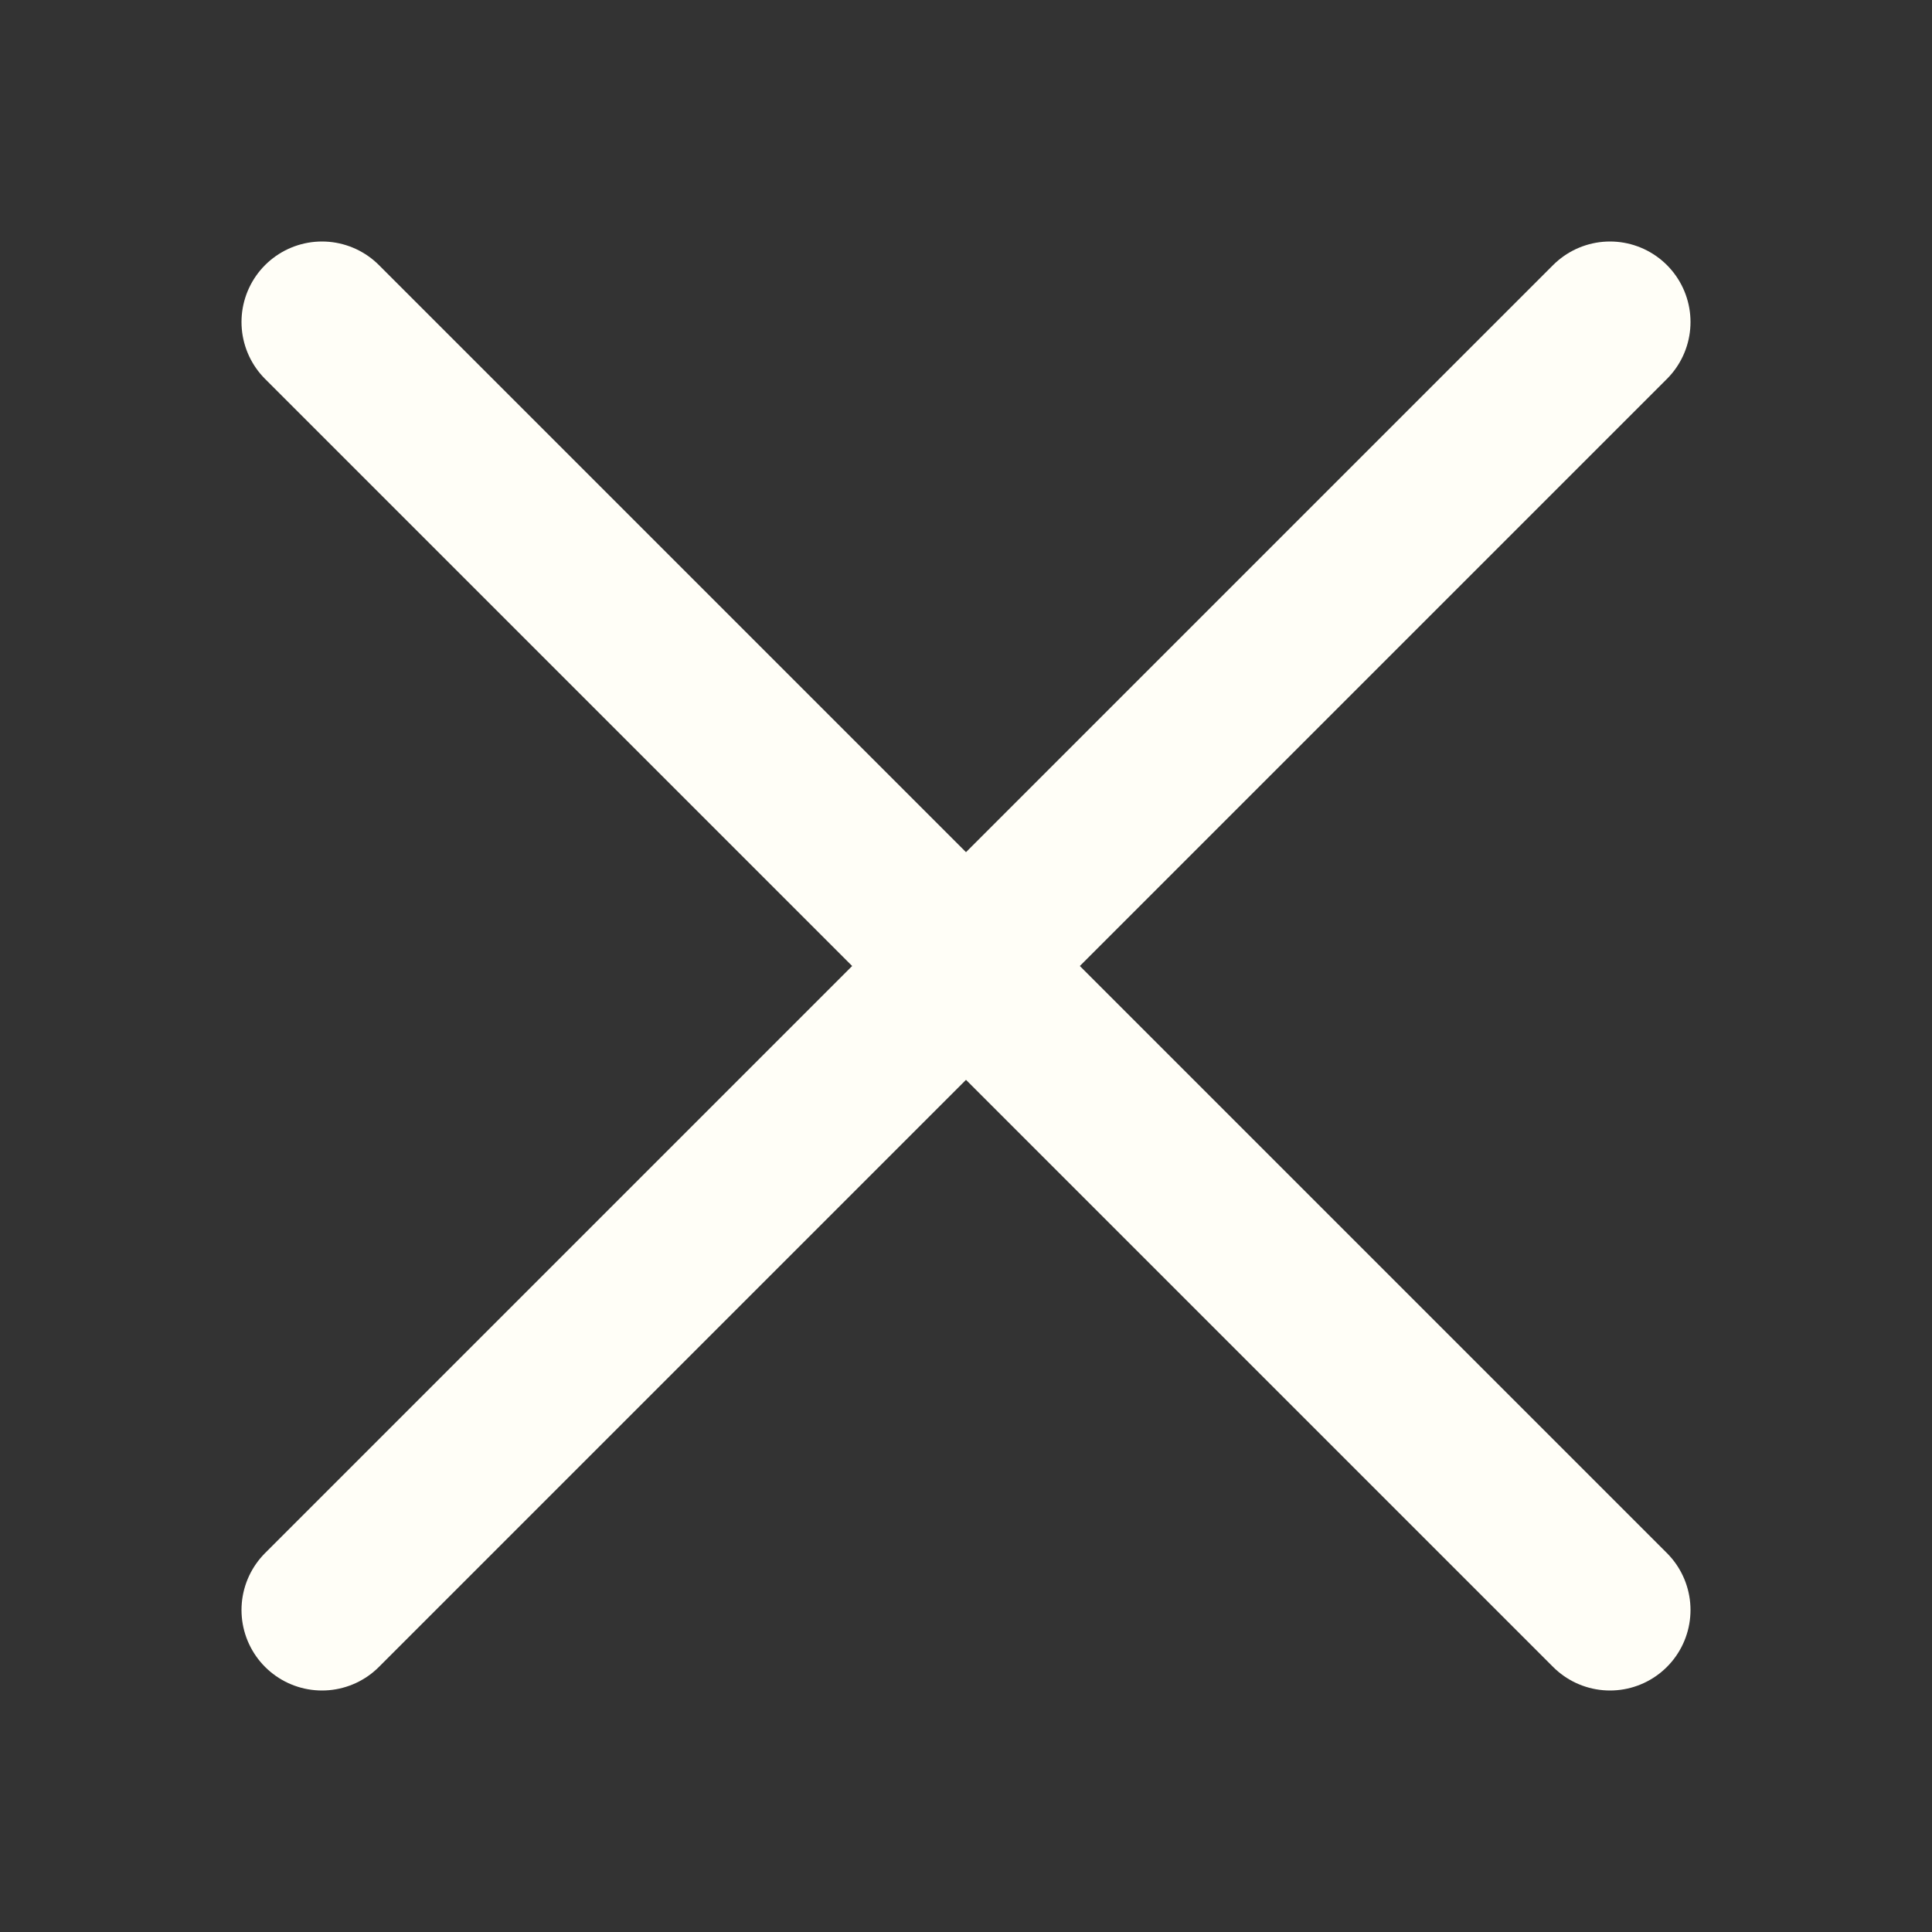 <svg viewBox="0 0 24 24" height="32" width="32" xmlns="http://www.w3.org/2000/svg"><rect x="0" y="0" width="24" height="24" fill="#333333" stroke="none"/><path d="M20 20L4 4m16 0L4 20" stroke-width="2" stroke-linecap="round" stroke="#fffef7" fill="none"></path></svg>